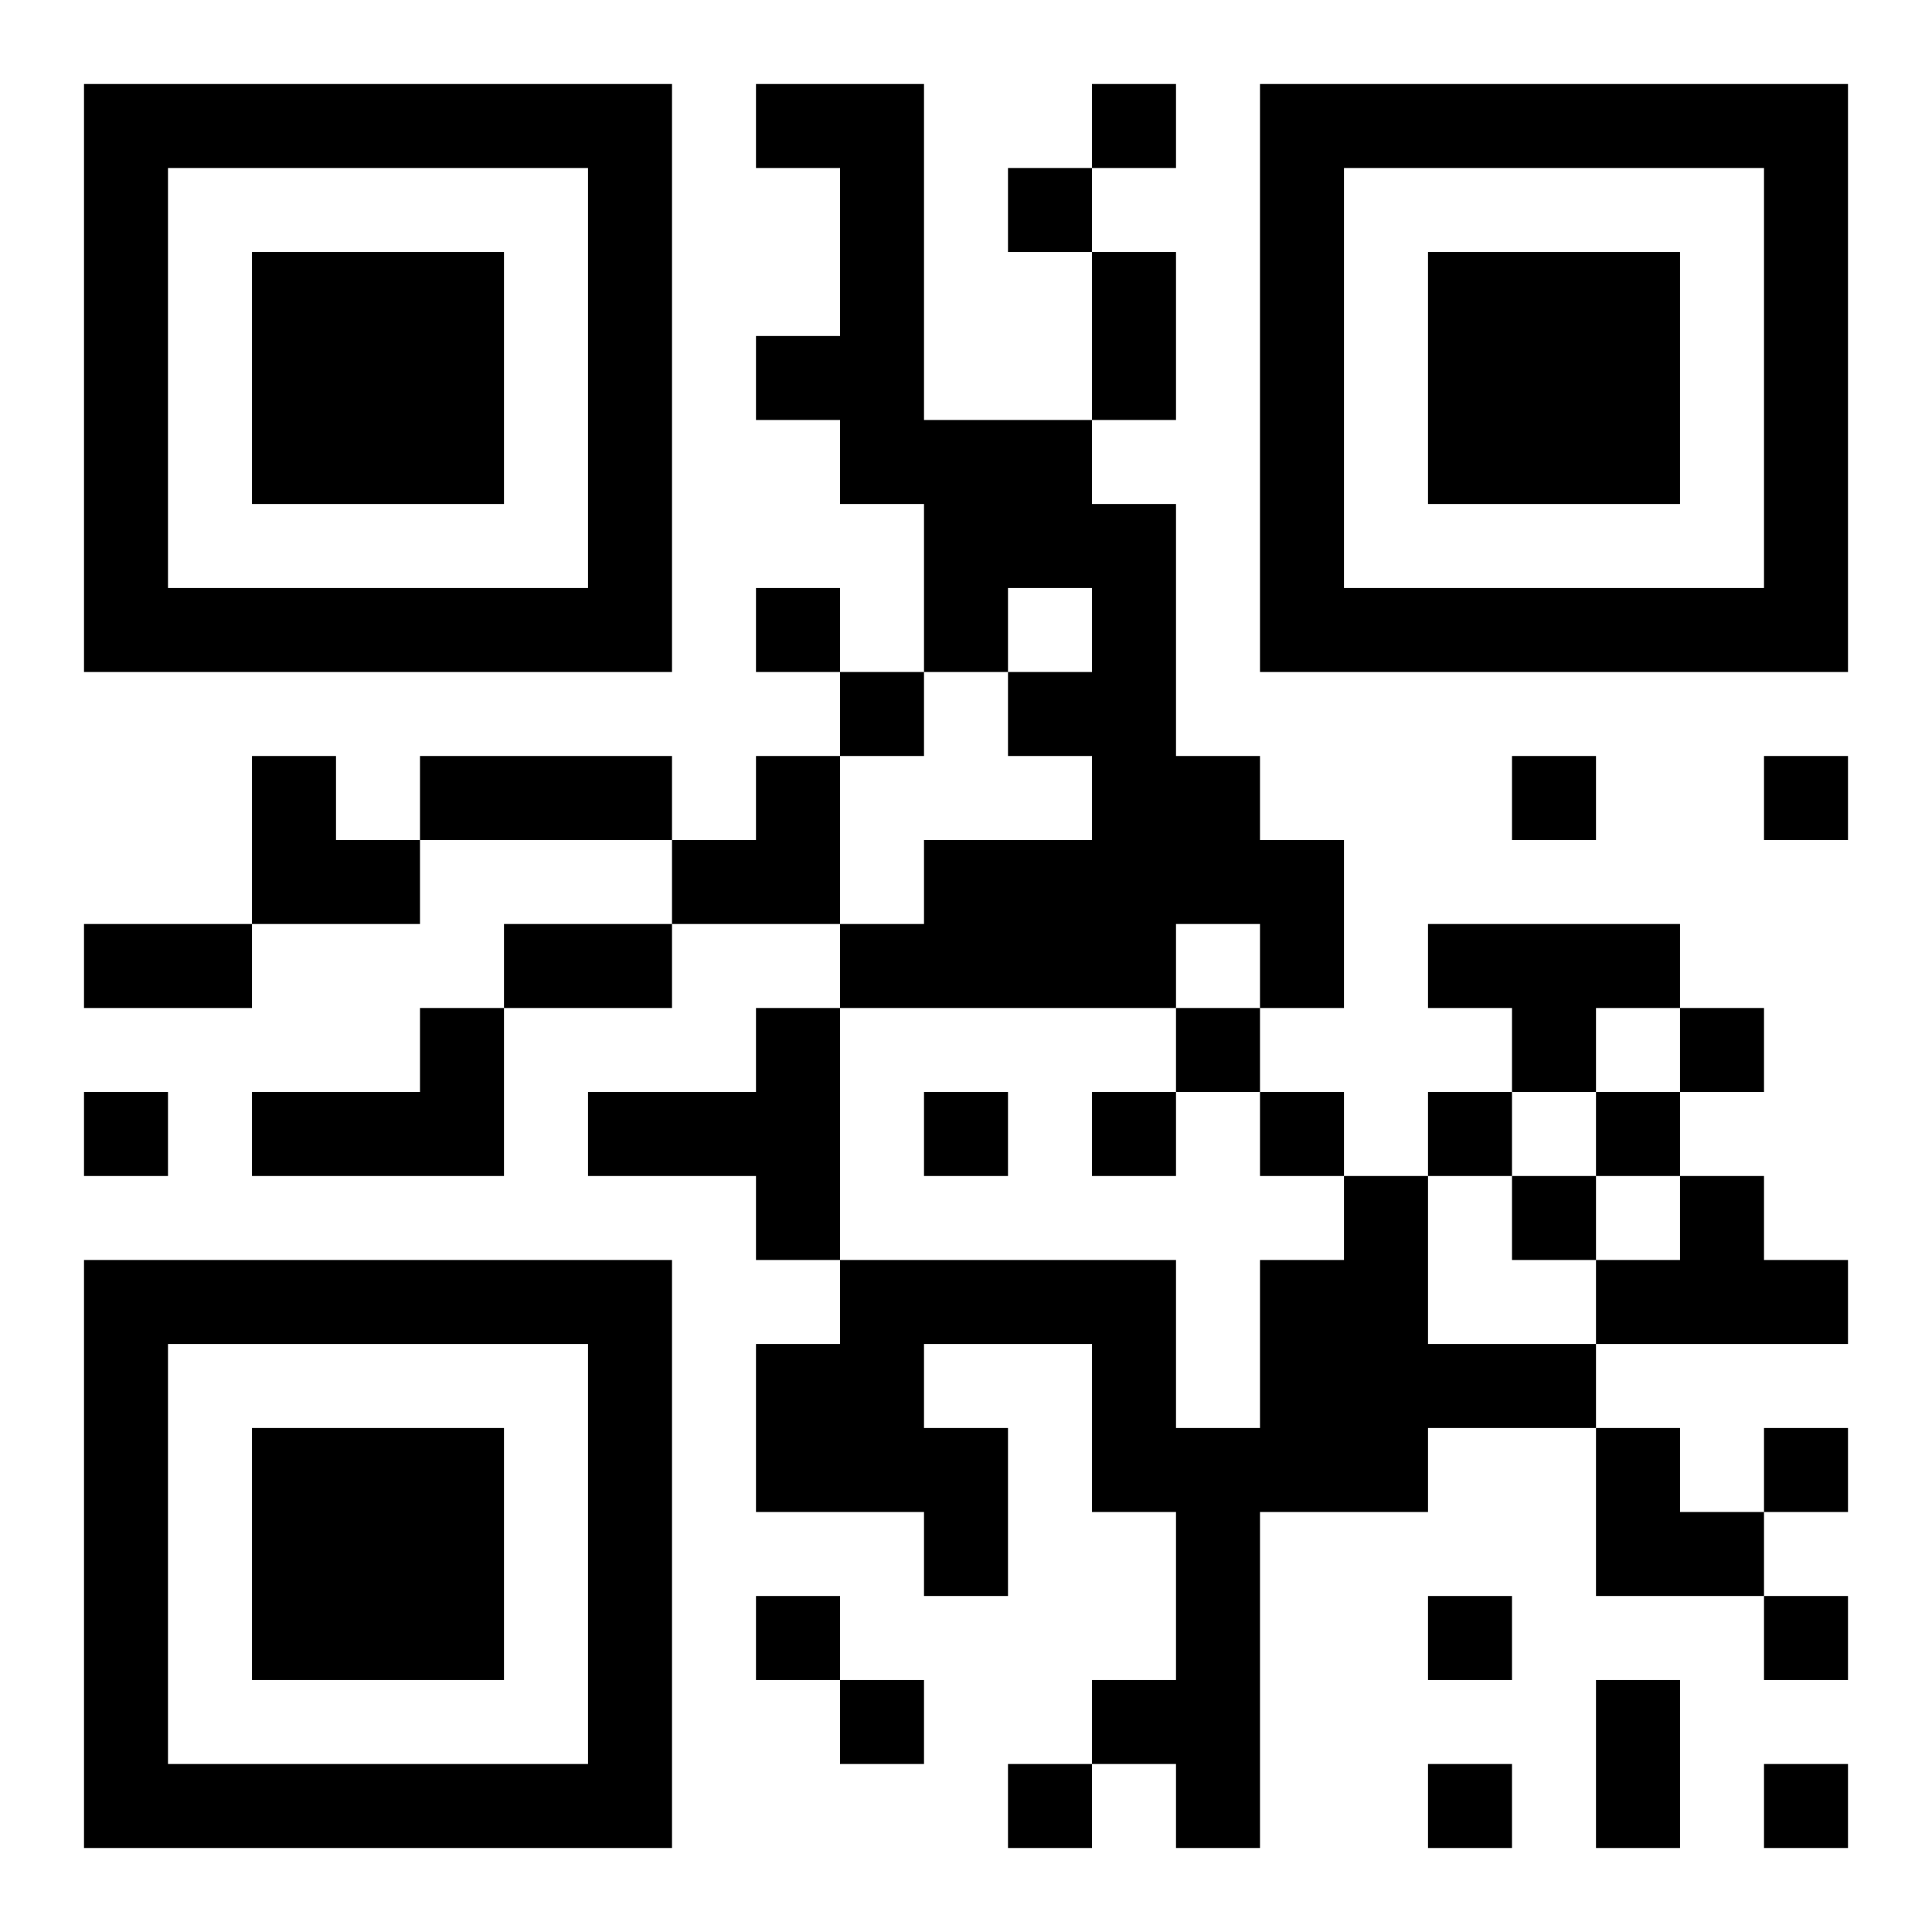 <?xml version="1.0" encoding="UTF-8"?>
<!DOCTYPE svg PUBLIC "-//W3C//DTD SVG 1.1//EN" "http://www.w3.org/Graphics/SVG/1.1/DTD/svg11.dtd">
<svg xmlns="http://www.w3.org/2000/svg" version="1.1" viewBox="0 0 23 23" stroke="none">
	<rect width="100%" height="100%" fill="#ffffff"/>
	<path d="M1,1h7v1h-7z M9,1h2v1h-2z M13,1h1v1h-1z M15,1h7v1h-7z M1,2h1v6h-1z M7,2h1v6h-1z M10,2h1v4h-1z M12,2h1v1h-1z M15,2h1v6h-1z M21,2h1v6h-1z M3,3h3v3h-3z M13,3h1v2h-1z M17,3h3v3h-3z M9,4h1v1h-1z M11,5h2v2h-2z M13,6h1v6h-1z M2,7h5v1h-5z M9,7h1v1h-1z M11,7h1v1h-1z M16,7h5v1h-5z M10,8h1v1h-1z M12,8h1v1h-1z M3,9h1v2h-1z M5,9h3v1h-3z M9,9h1v2h-1z M14,9h1v2h-1z M18,9h1v1h-1z M21,9h1v1h-1z M4,10h1v1h-1z M8,10h1v1h-1z M11,10h2v2h-2z M15,10h1v2h-1z M1,11h2v1h-2z M6,11h2v1h-2z M10,11h1v1h-1z M17,11h3v1h-3z M5,12h1v2h-1z M9,12h1v3h-1z M14,12h1v1h-1z M18,12h1v1h-1z M20,12h1v1h-1z M1,13h1v1h-1z M3,13h2v1h-2z M7,13h2v1h-2z M11,13h1v1h-1z M13,13h1v1h-1z M15,13h1v1h-1z M17,13h1v1h-1z M19,13h1v1h-1z M16,14h1v4h-1z M18,14h1v1h-1z M20,14h1v2h-1z M1,15h7v1h-7z M10,15h4v1h-4z M15,15h1v3h-1z M19,15h1v1h-1z M21,15h1v1h-1z M1,16h1v6h-1z M7,16h1v6h-1z M9,16h2v2h-2z M13,16h1v2h-1z M17,16h2v1h-2z M3,17h3v3h-3z M11,17h1v2h-1z M14,17h1v5h-1z M19,17h1v2h-1z M21,17h1v1h-1z M20,18h1v1h-1z M9,19h1v1h-1z M17,19h1v1h-1z M21,19h1v1h-1z M10,20h1v1h-1z M13,20h1v1h-1z M19,20h1v2h-1z M2,21h5v1h-5z M12,21h1v1h-1z M17,21h1v1h-1z M21,21h1v1h-1z" fill="#000000"/>
</svg>
